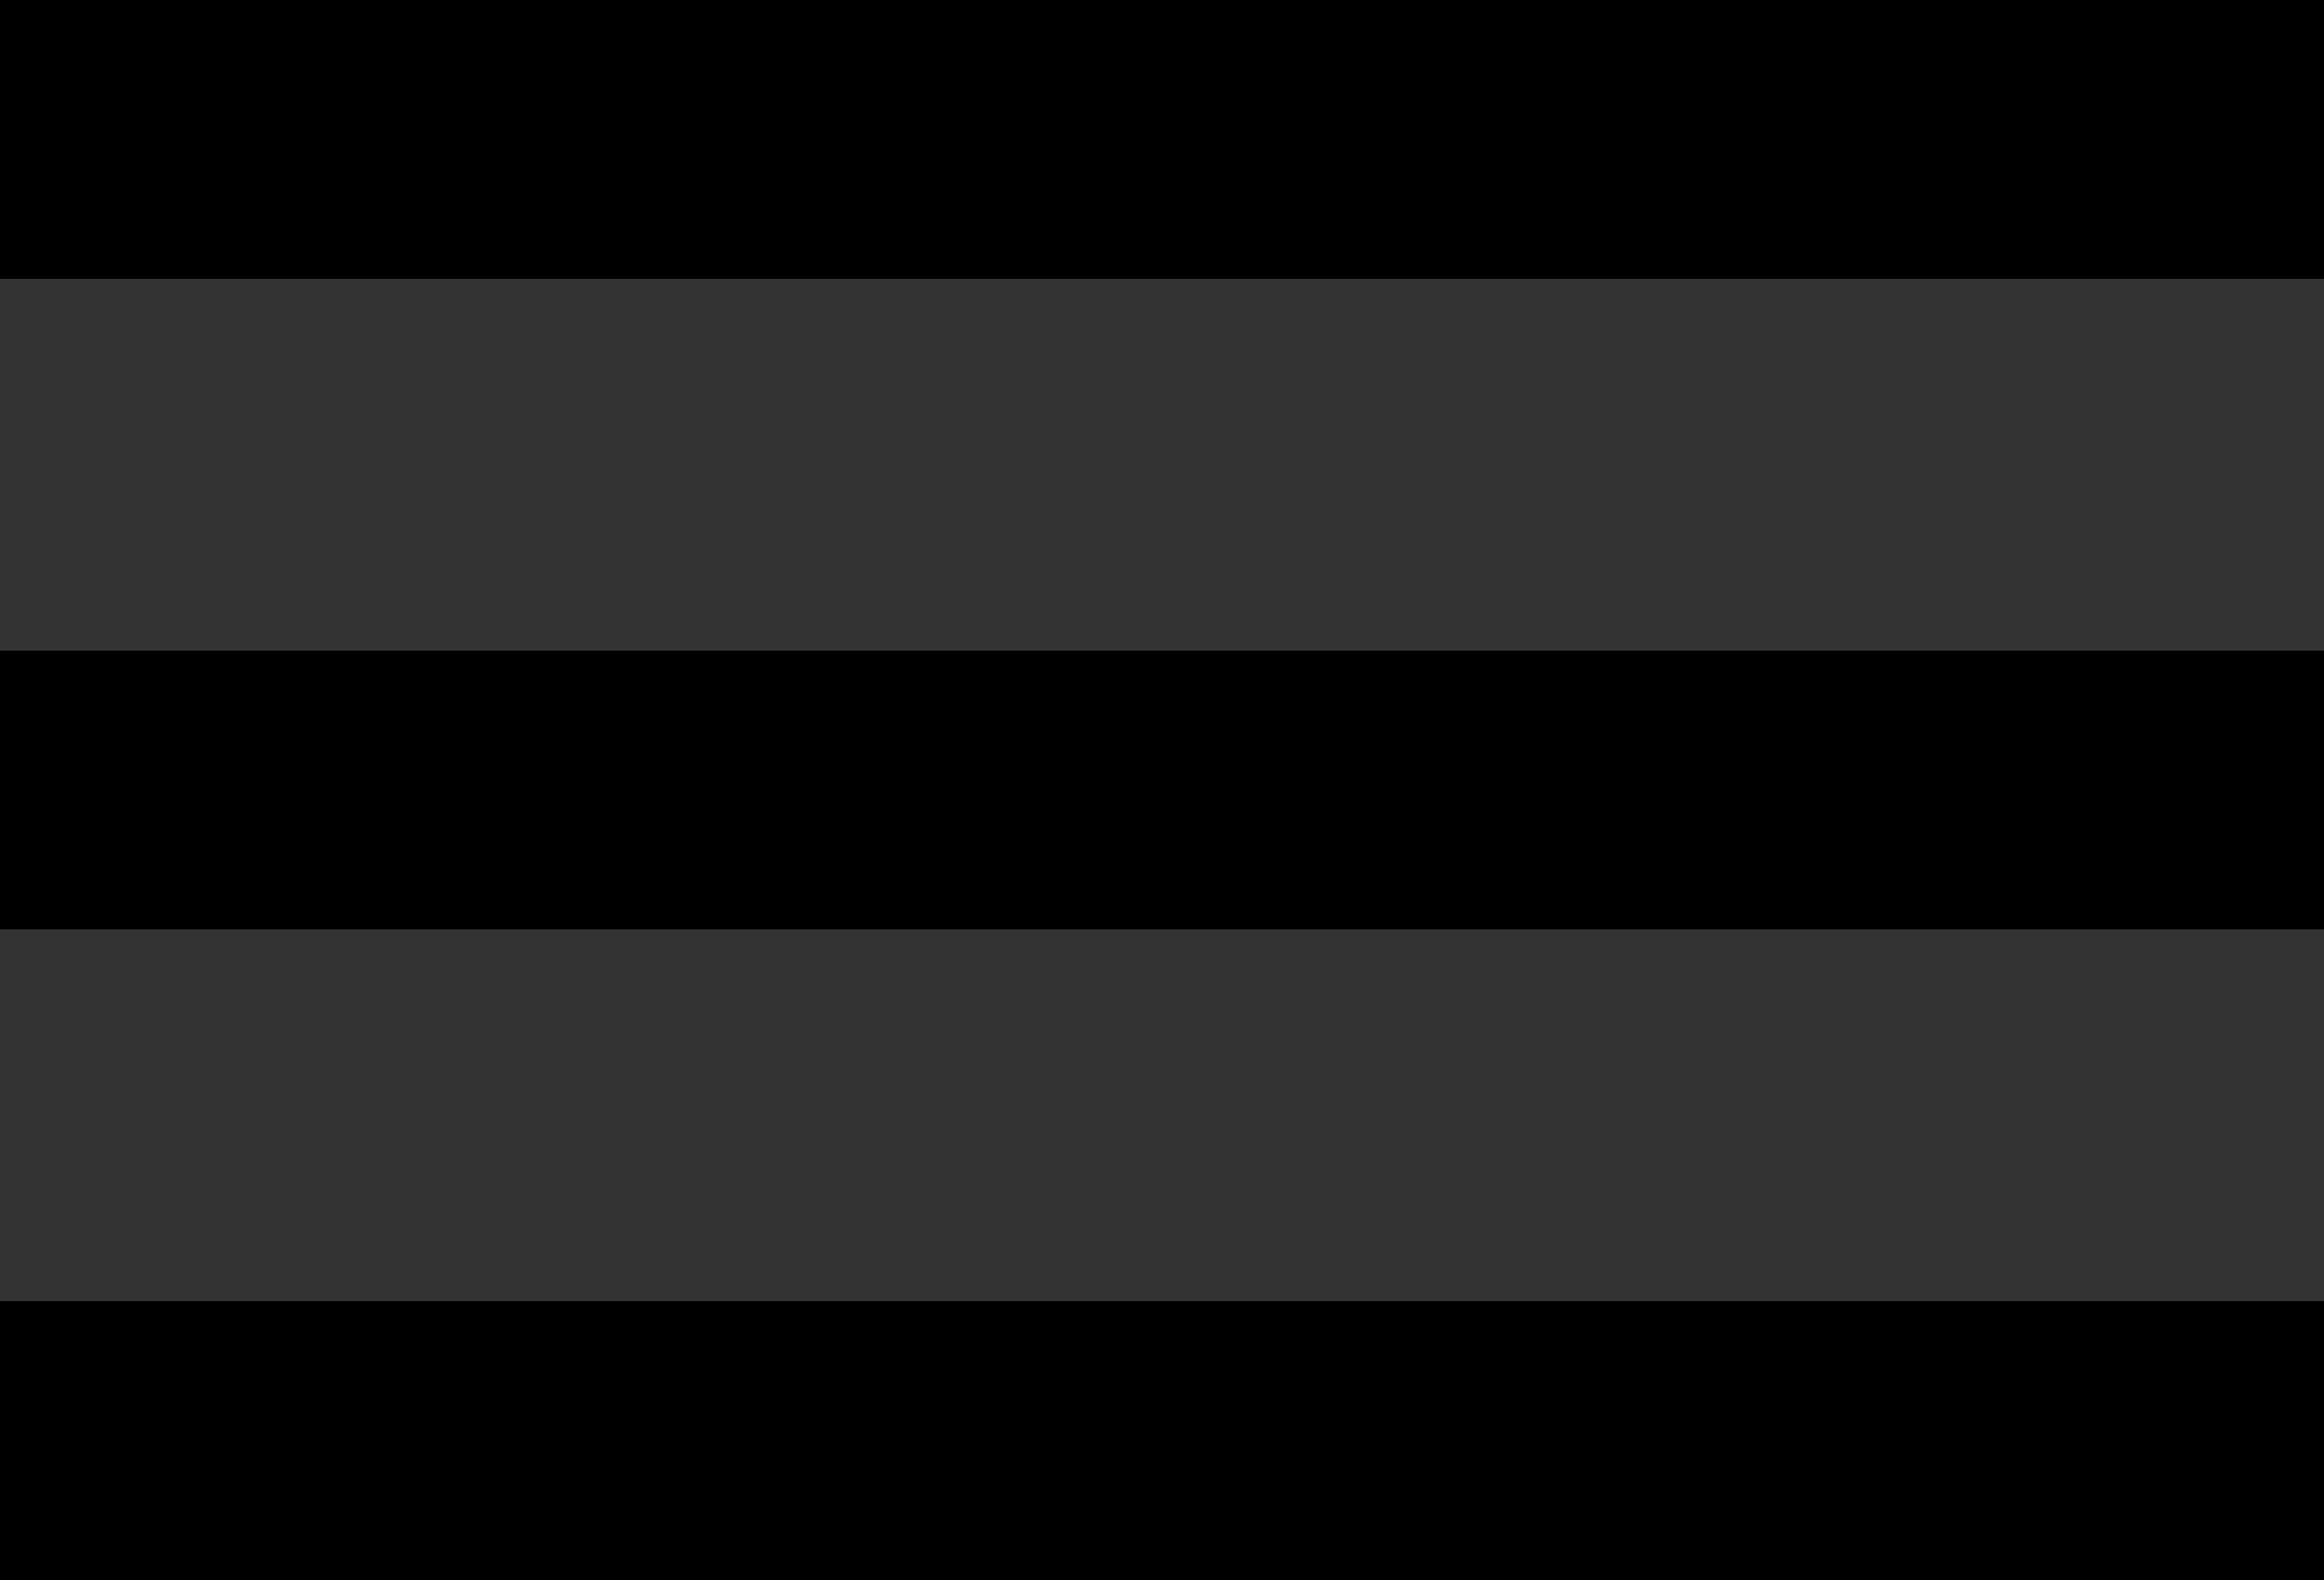 <?xml version="1.0" standalone="no"?>
<!-- Generator: Adobe Fireworks 10, Export SVG Extension by Aaron Beall (http://fireworks.abeall.com) . Version: 0.6.0  -->
<!DOCTYPE svg PUBLIC "-//W3C//DTD SVG 1.1//EN" "http://www.w3.org/Graphics/SVG/1.1/DTD/svg11.dtd">
<svg id="" viewBox="0 0 50 34" style="background-color:#ffffff00" version="1.1"
	xmlns="http://www.w3.org/2000/svg" xmlns:xlink="http://www.w3.org/1999/xlink" xml:space="preserve"
	x="0px" y="0px" width="50px" height="34px"
>
	<rect x="0" y="0" width="50" height="34" fill="#333333" stroke="none"/>
	<g id="Layer%201">
		<g>
			<rect x="0" y="0" width="50" height="6" fill="#000000"/>
			<rect x="48" y="0" width="2" height="2" fill="#fafafa"/>
			<rect x="48" y="1" width="2" height="3" fill="#dedede"/>
			<rect x="48" y="3" width="2" height="3" fill="#ffffff"/>
			<rect x="46" y="0" width="3" height="2" fill="#393939"/>
			<rect x="46" y="3" width="3" height="3" fill="#838383"/>
			<rect x="0" y="3" width="2" height="3" fill="#9b9b9b"/>
			<rect x="0" y="0" width="2" height="2" fill="#575757"/>
		</g>
		<g>
			<rect x="0" y="14" width="50" height="6" fill="#000000"/>
			<rect x="48" y="14" width="2" height="3" fill="#fafafa"/>
			<rect x="48" y="16" width="2" height="2" fill="#dedede"/>
			<rect x="48" y="17" width="2" height="3" fill="#ffffff"/>
			<rect x="46" y="14" width="3" height="3" fill="#393939"/>
			<rect x="46" y="17" width="3" height="3" fill="#838383"/>
			<rect x="0" y="17" width="2" height="3" fill="#9b9b9b"/>
			<rect x="0" y="14" width="2" height="3" fill="#575757"/>
		</g>
		<g>
			<rect x="0" y="28" width="50" height="6" fill="#000000"/>
			<rect x="48" y="28" width="2" height="3" fill="#fafafa"/>
			<rect x="48" y="30" width="2" height="3" fill="#dedede"/>
			<rect x="48" y="32" width="2" height="2" fill="#ffffff"/>
			<rect x="46" y="28" width="3" height="3" fill="#393939"/>
			<rect x="46" y="32" width="3" height="2" fill="#838383"/>
			<rect x="0" y="32" width="2" height="2" fill="#9b9b9b"/>
			<rect x="0" y="28" width="2" height="3" fill="#575757"/>
		</g>
		<rect x="0" y="0" width="50" height="6" fill="#000000"/>
		<rect x="0" y="14" width="50" height="6" fill="#000000"/>
		<rect x="0" y="28" width="50" height="6" fill="#000000"/>
	</g>
</svg>